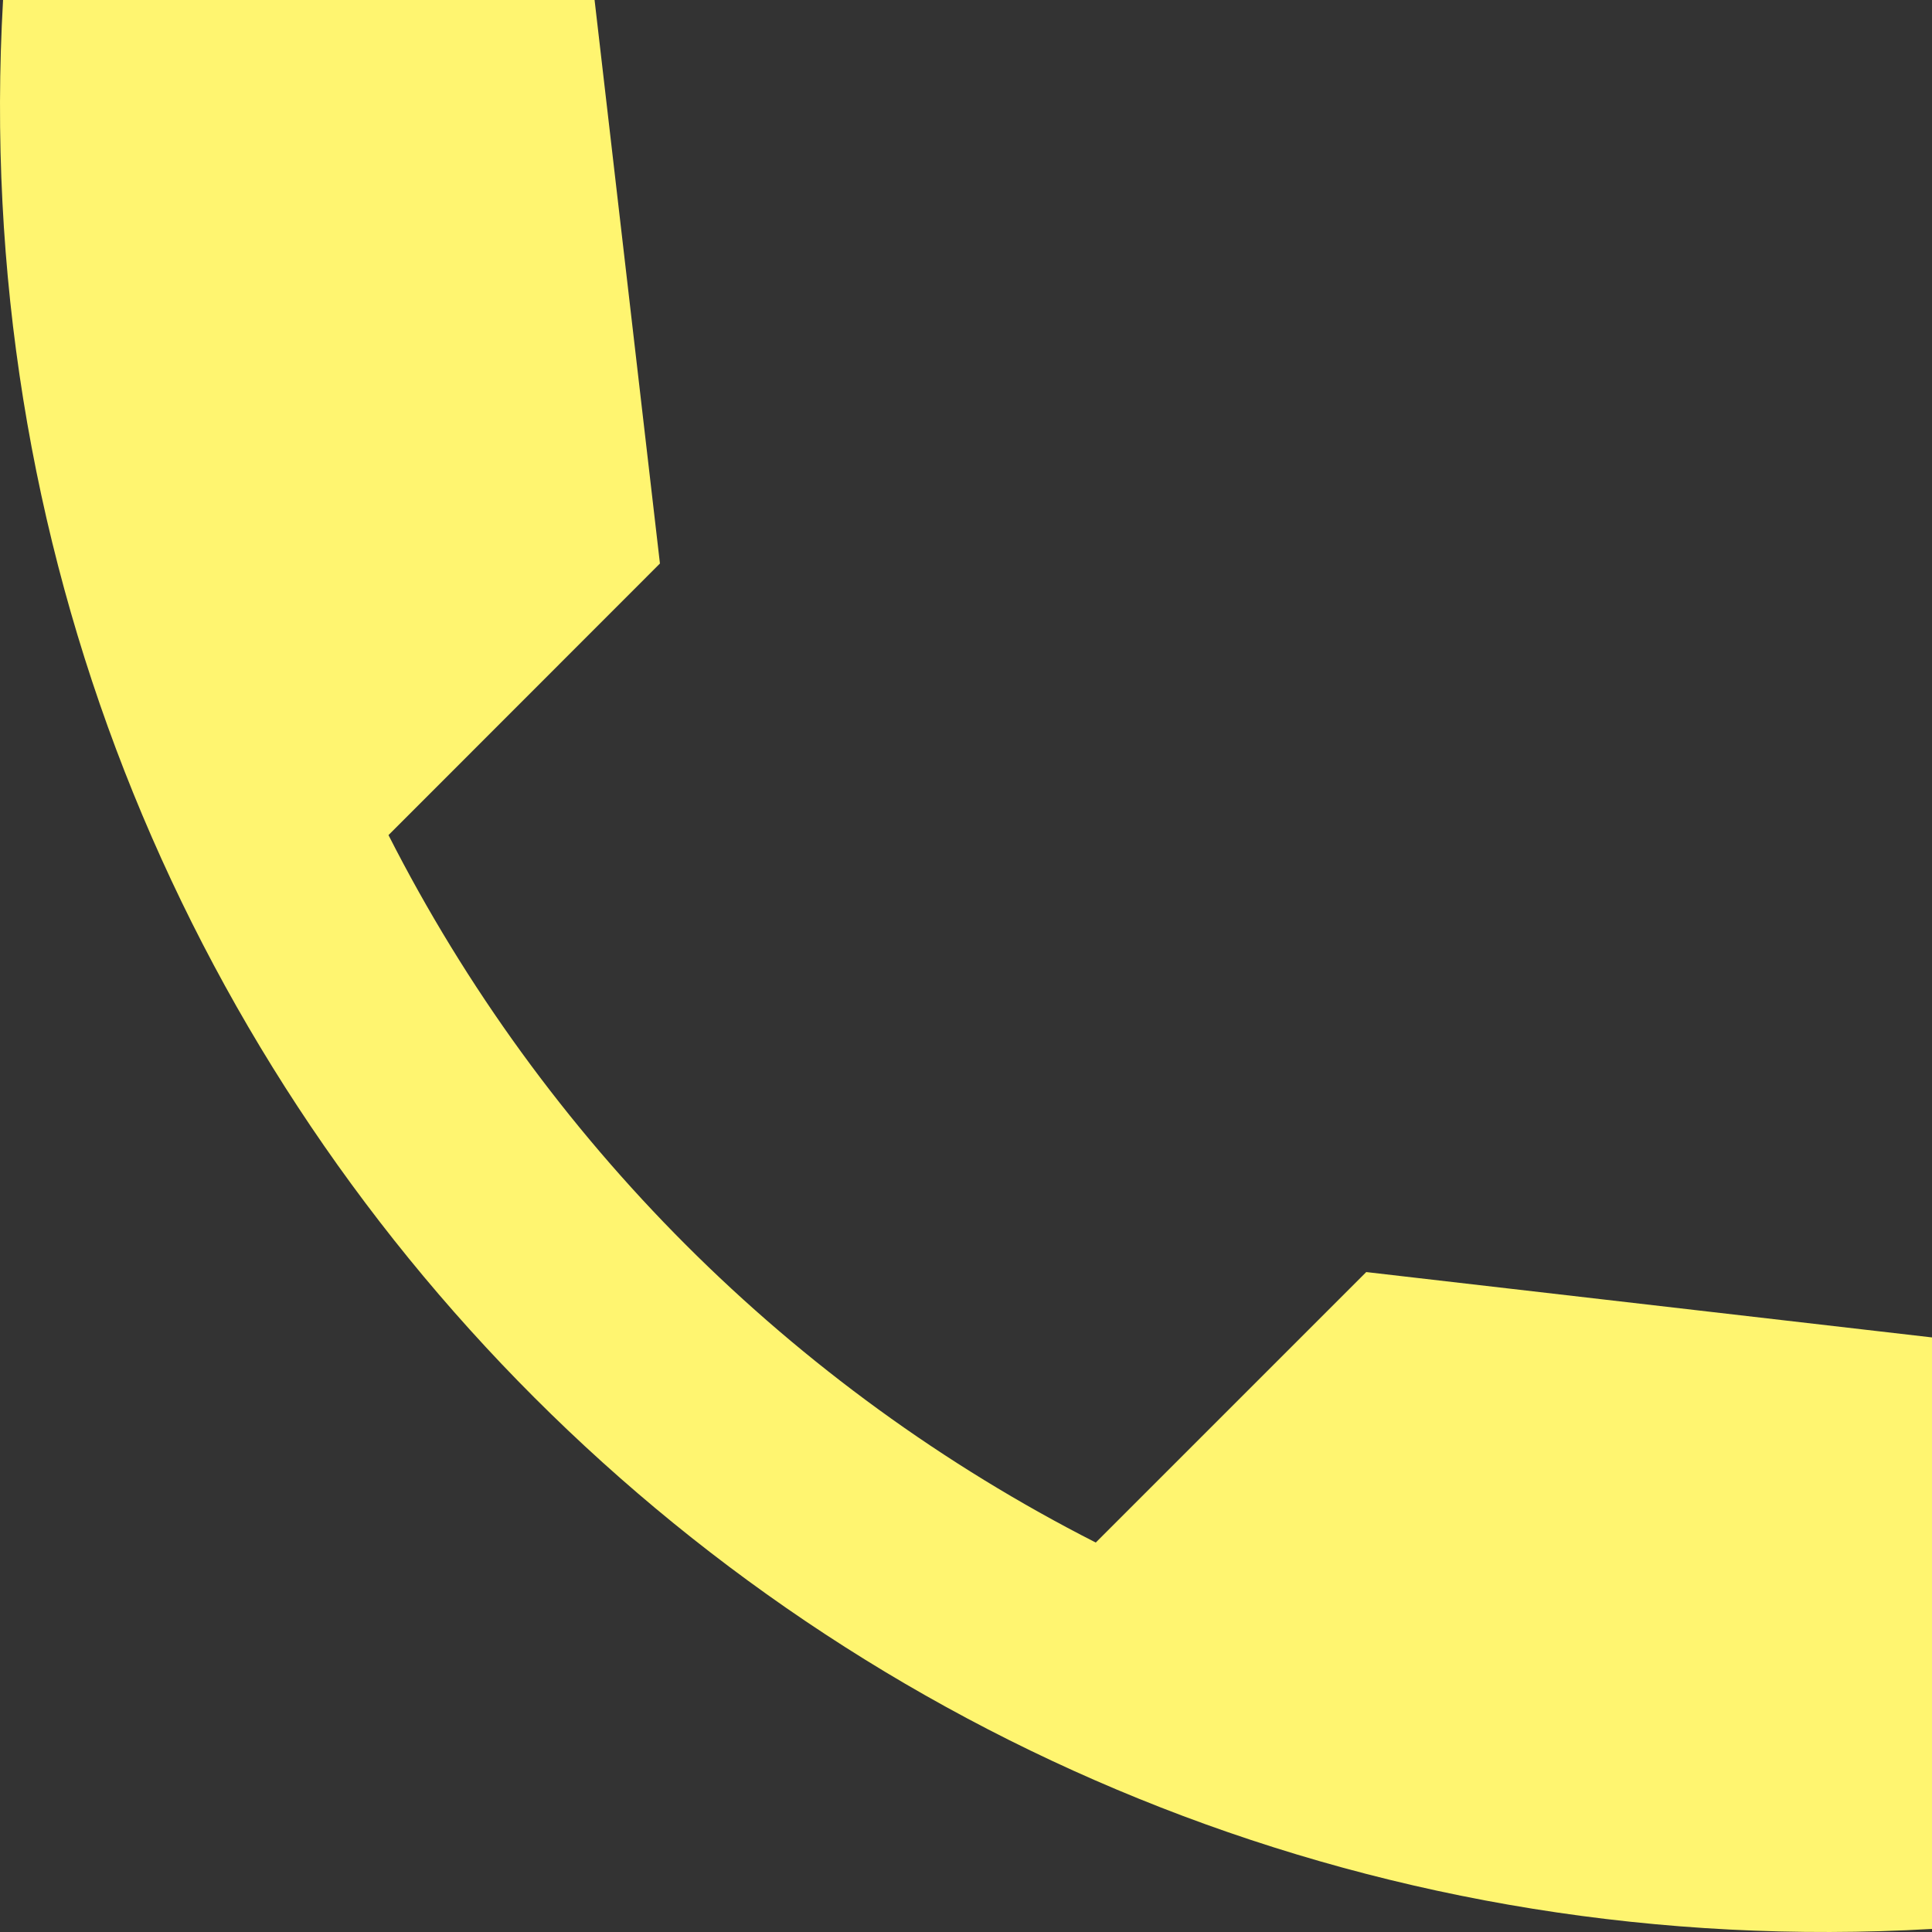 <svg width="12" height="12" viewBox="0 0 12 12" fill="none" xmlns="http://www.w3.org/2000/svg">
<rect x="0" y="0" width="12" height="12" fill="#333333" stroke="none"/>
<g clip-path="url(#clip0_3706_1395)">
<path d="M12 8.307L8.486 7.901L6.806 9.581C4.914 8.618 3.375 7.08 2.413 5.187L4.099 3.5L3.693 0H0.019C-0.368 6.787 5.213 12.368 12 11.981V8.307Z" fill="#FFF570"/>
</g>
<defs>
<clipPath id="clip0_3706_1395">
<rect width="12" height="12" fill="white"/>
</clipPath>
</defs>
</svg>
